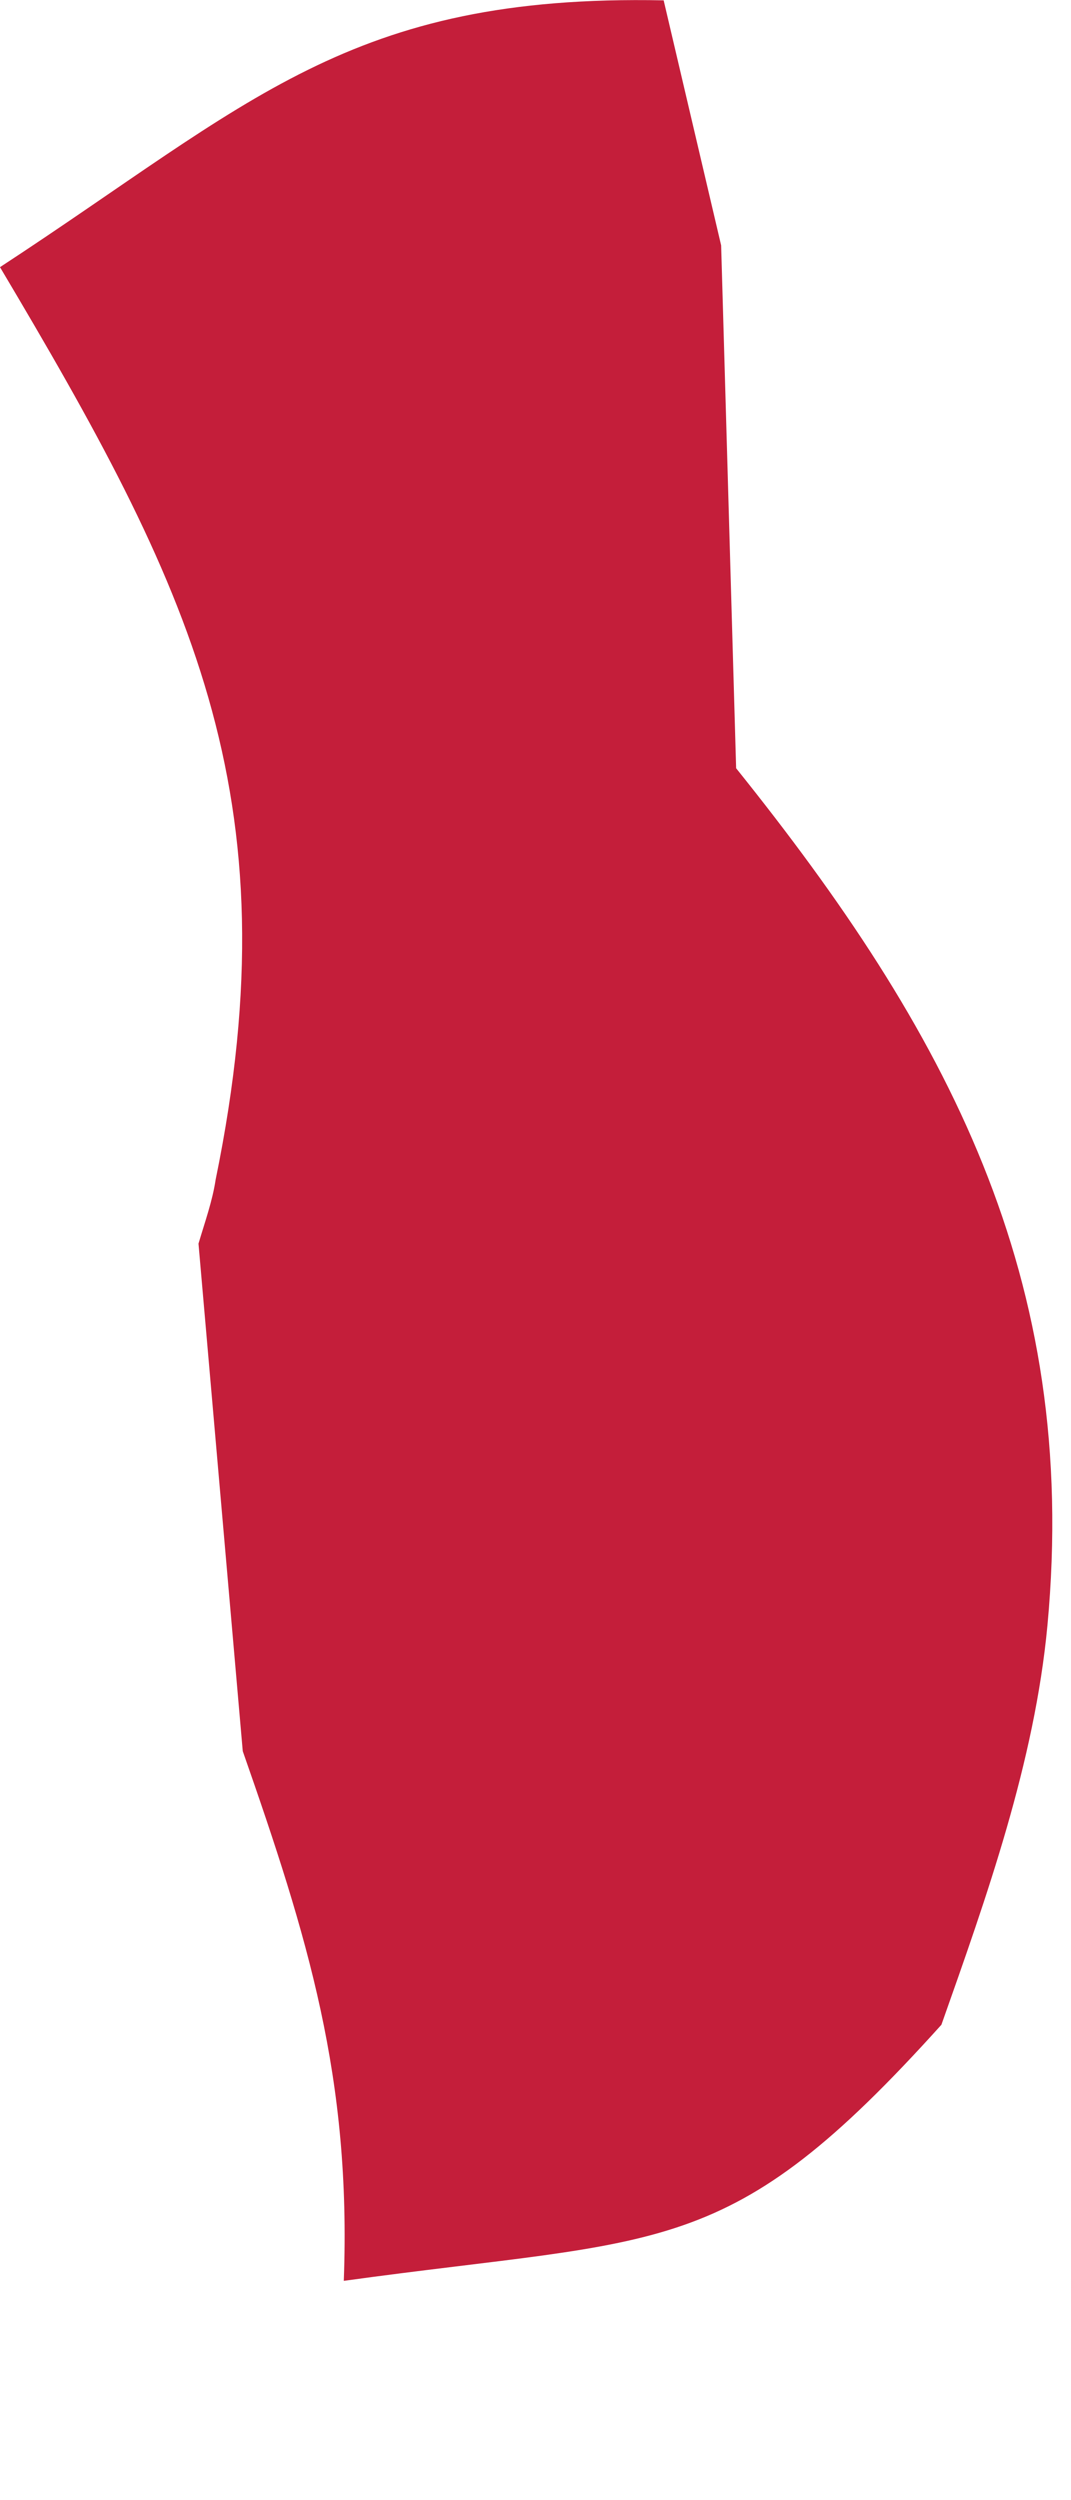 <?xml version="1.0" encoding="utf-8"?>
<svg xmlns="http://www.w3.org/2000/svg" fill="none" height="100%" overflow="visible" preserveAspectRatio="none" style="display: block;" viewBox="0 0 3 7" width="100%">
<path d="M0 0.748C0.702 0.289 0.978 -0.017 1.859 0.001L2.02 0.687L2.062 2.151C2.652 2.886 3.025 3.576 2.934 4.551C2.898 4.934 2.764 5.31 2.637 5.669C2.038 6.334 1.868 6.261 0.963 6.386C0.984 5.818 0.863 5.426 0.68 4.903L0.556 3.482C0.574 3.421 0.595 3.363 0.604 3.303C0.826 2.221 0.529 1.638 0 0.748Z" fill="#C41E3A" id="Vector"/>
</svg>